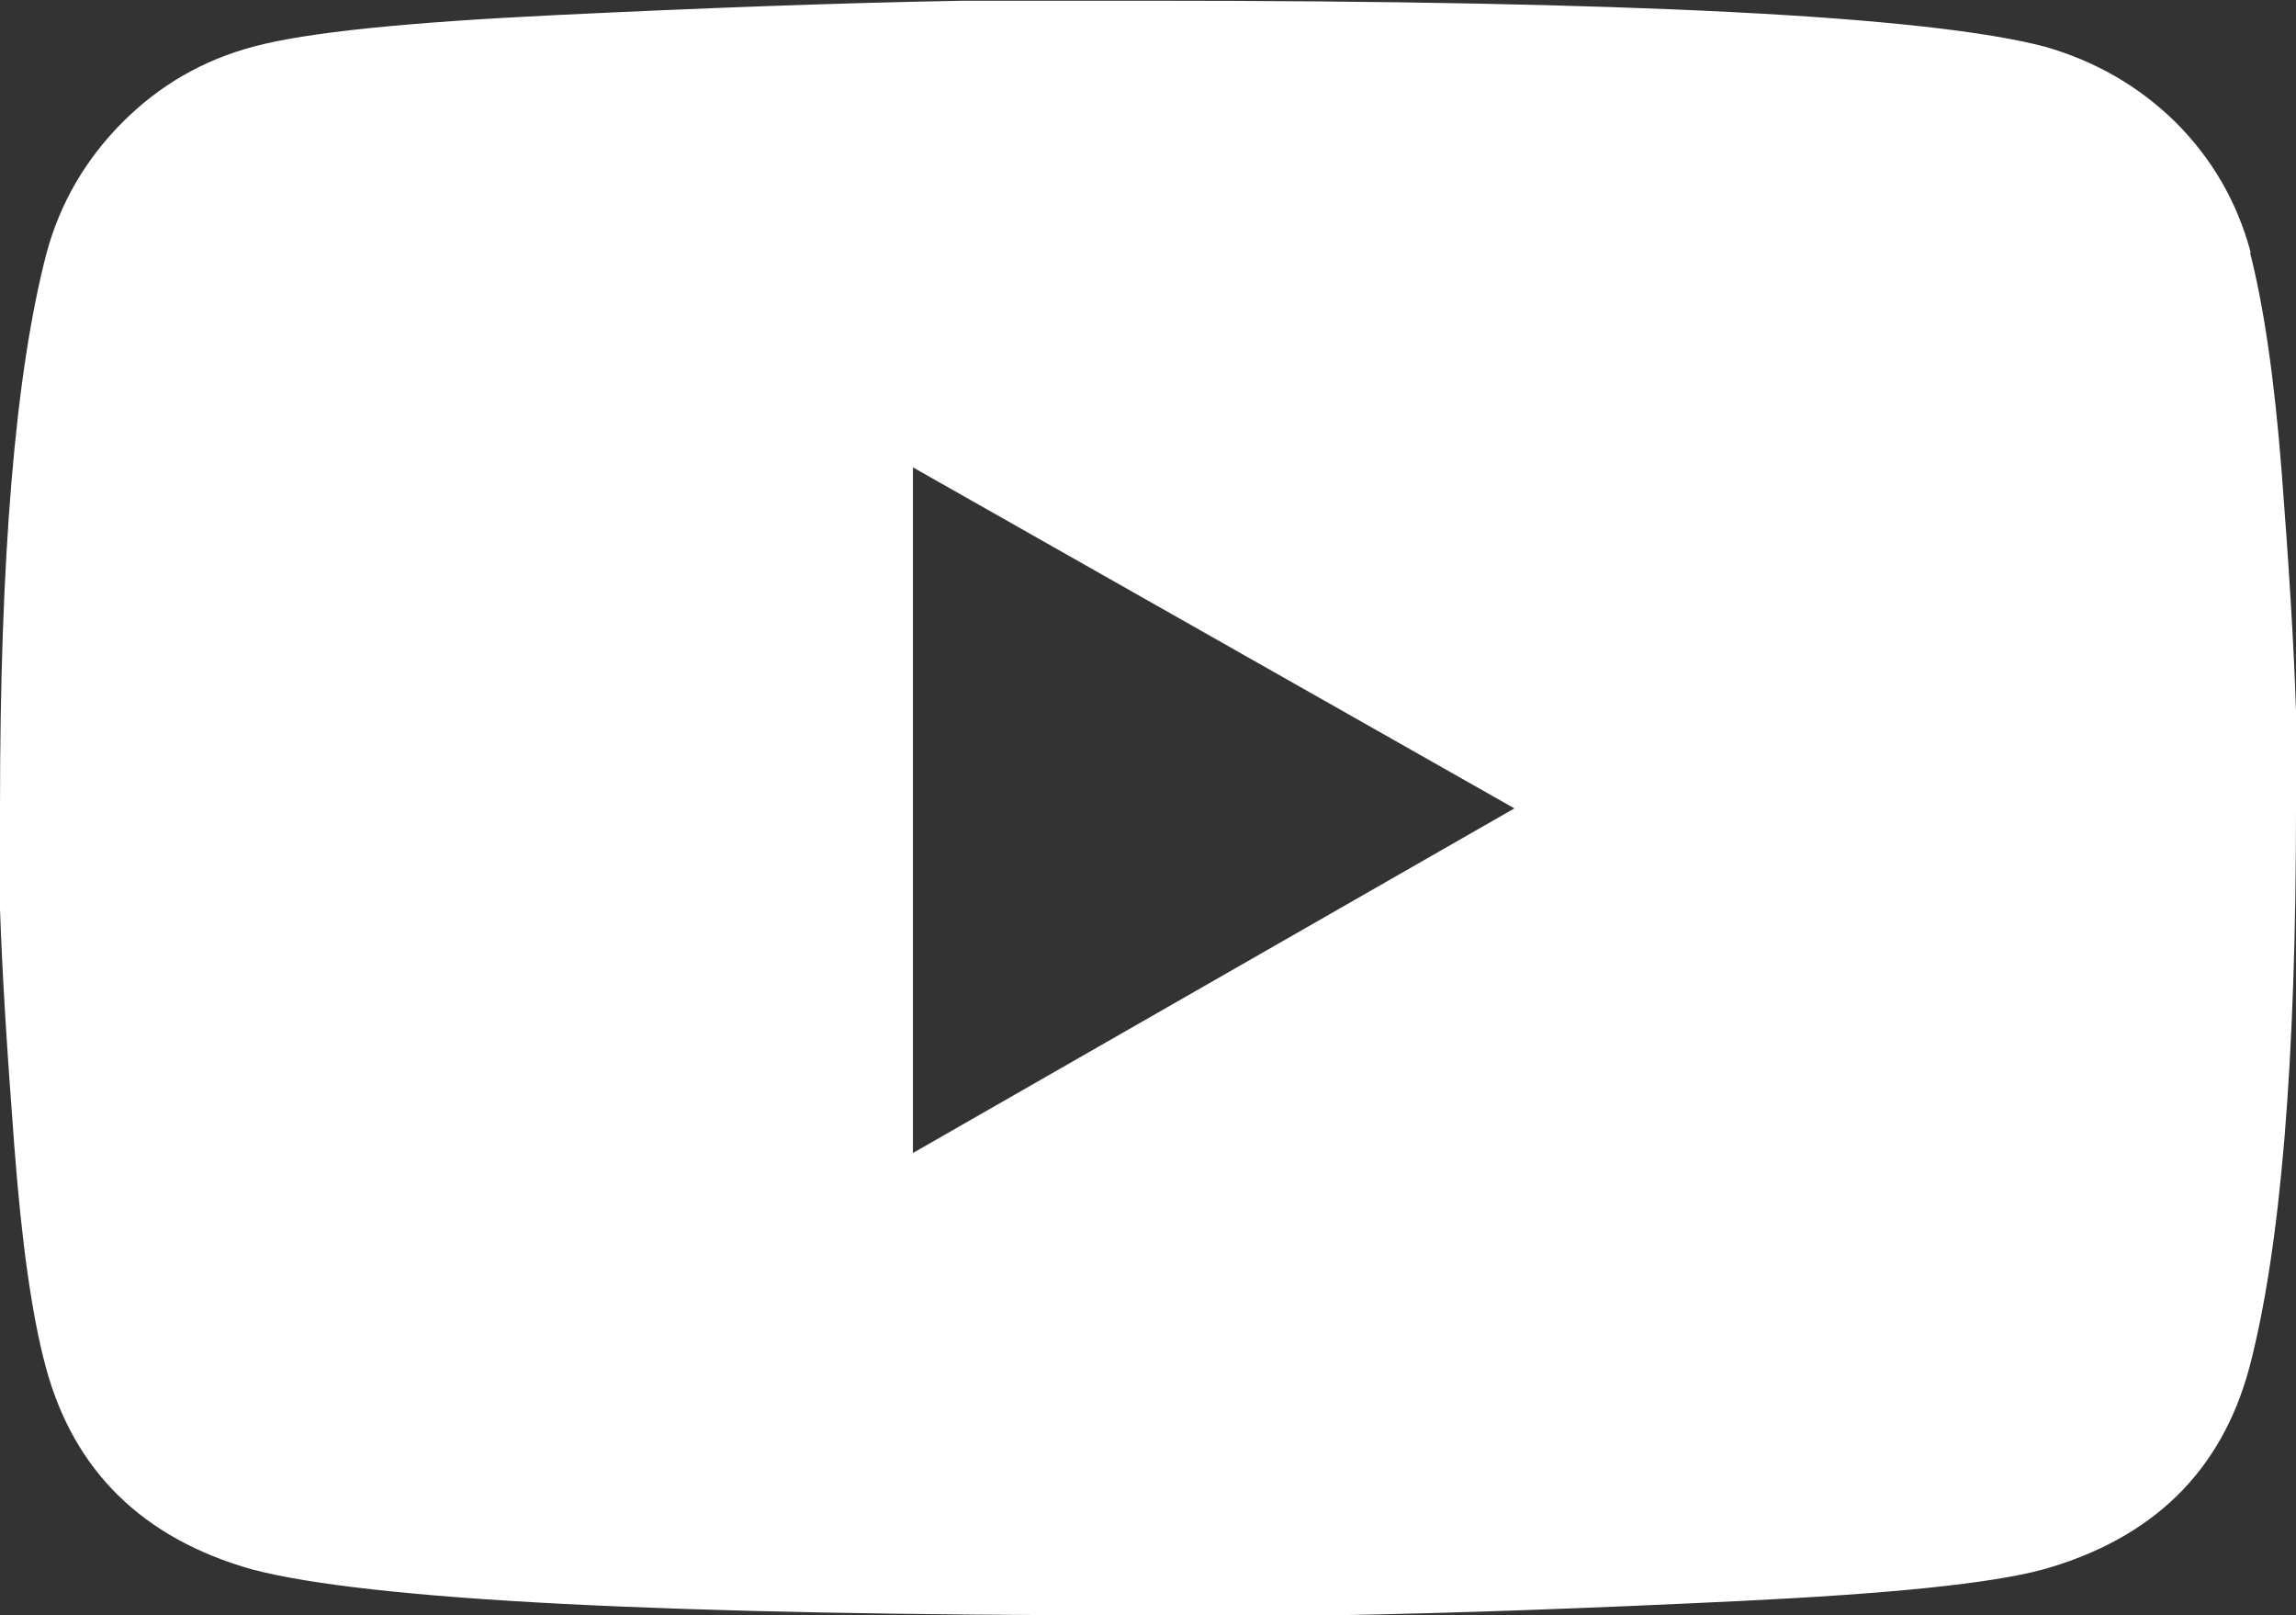 <?xml version="1.0" encoding="UTF-8"?> <svg xmlns="http://www.w3.org/2000/svg" id="Ebene_2" viewBox="0 0 31.99 22.5"><rect x="0" y="0" width="31.99" height="22.5" fill="#333333" stroke="none"/><defs><style>.cls-1{fill:#fff;}</style></defs><g id="Ebene_1-2"><g id="Ebene_2-2"><path class="cls-1" d="m31.35,3.52c.19.74.34,1.76.44,3.05.1,1.29.17,2.4.2,3.34v1.35c0,3.52-.21,6.11-.65,7.79-.39,1.45-1.35,2.38-2.87,2.81-.74.2-2.15.34-4.22.44-2.07.1-3.96.17-5.68.2h-2.58c-6.68,0-10.84-.21-12.48-.64-1.52-.43-2.48-1.37-2.87-2.81-.2-.74-.34-1.77-.44-3.08-.1-1.31-.17-2.41-.2-3.31v-1.41c0-3.48.21-6.05.65-7.73.19-.7.55-1.31,1.06-1.82.51-.51,1.11-.86,1.82-1.05.74-.2,2.15-.34,4.22-.44,2.07-.1,3.96-.17,5.68-.2h2.58c6.68,0,10.84.21,12.48.64.7.2,1.31.55,1.82,1.05.51.51.86,1.11,1.05,1.82Zm-18.63,12.54l8.38-4.8-8.38-4.75v9.55Z"></path></g></g></svg> 